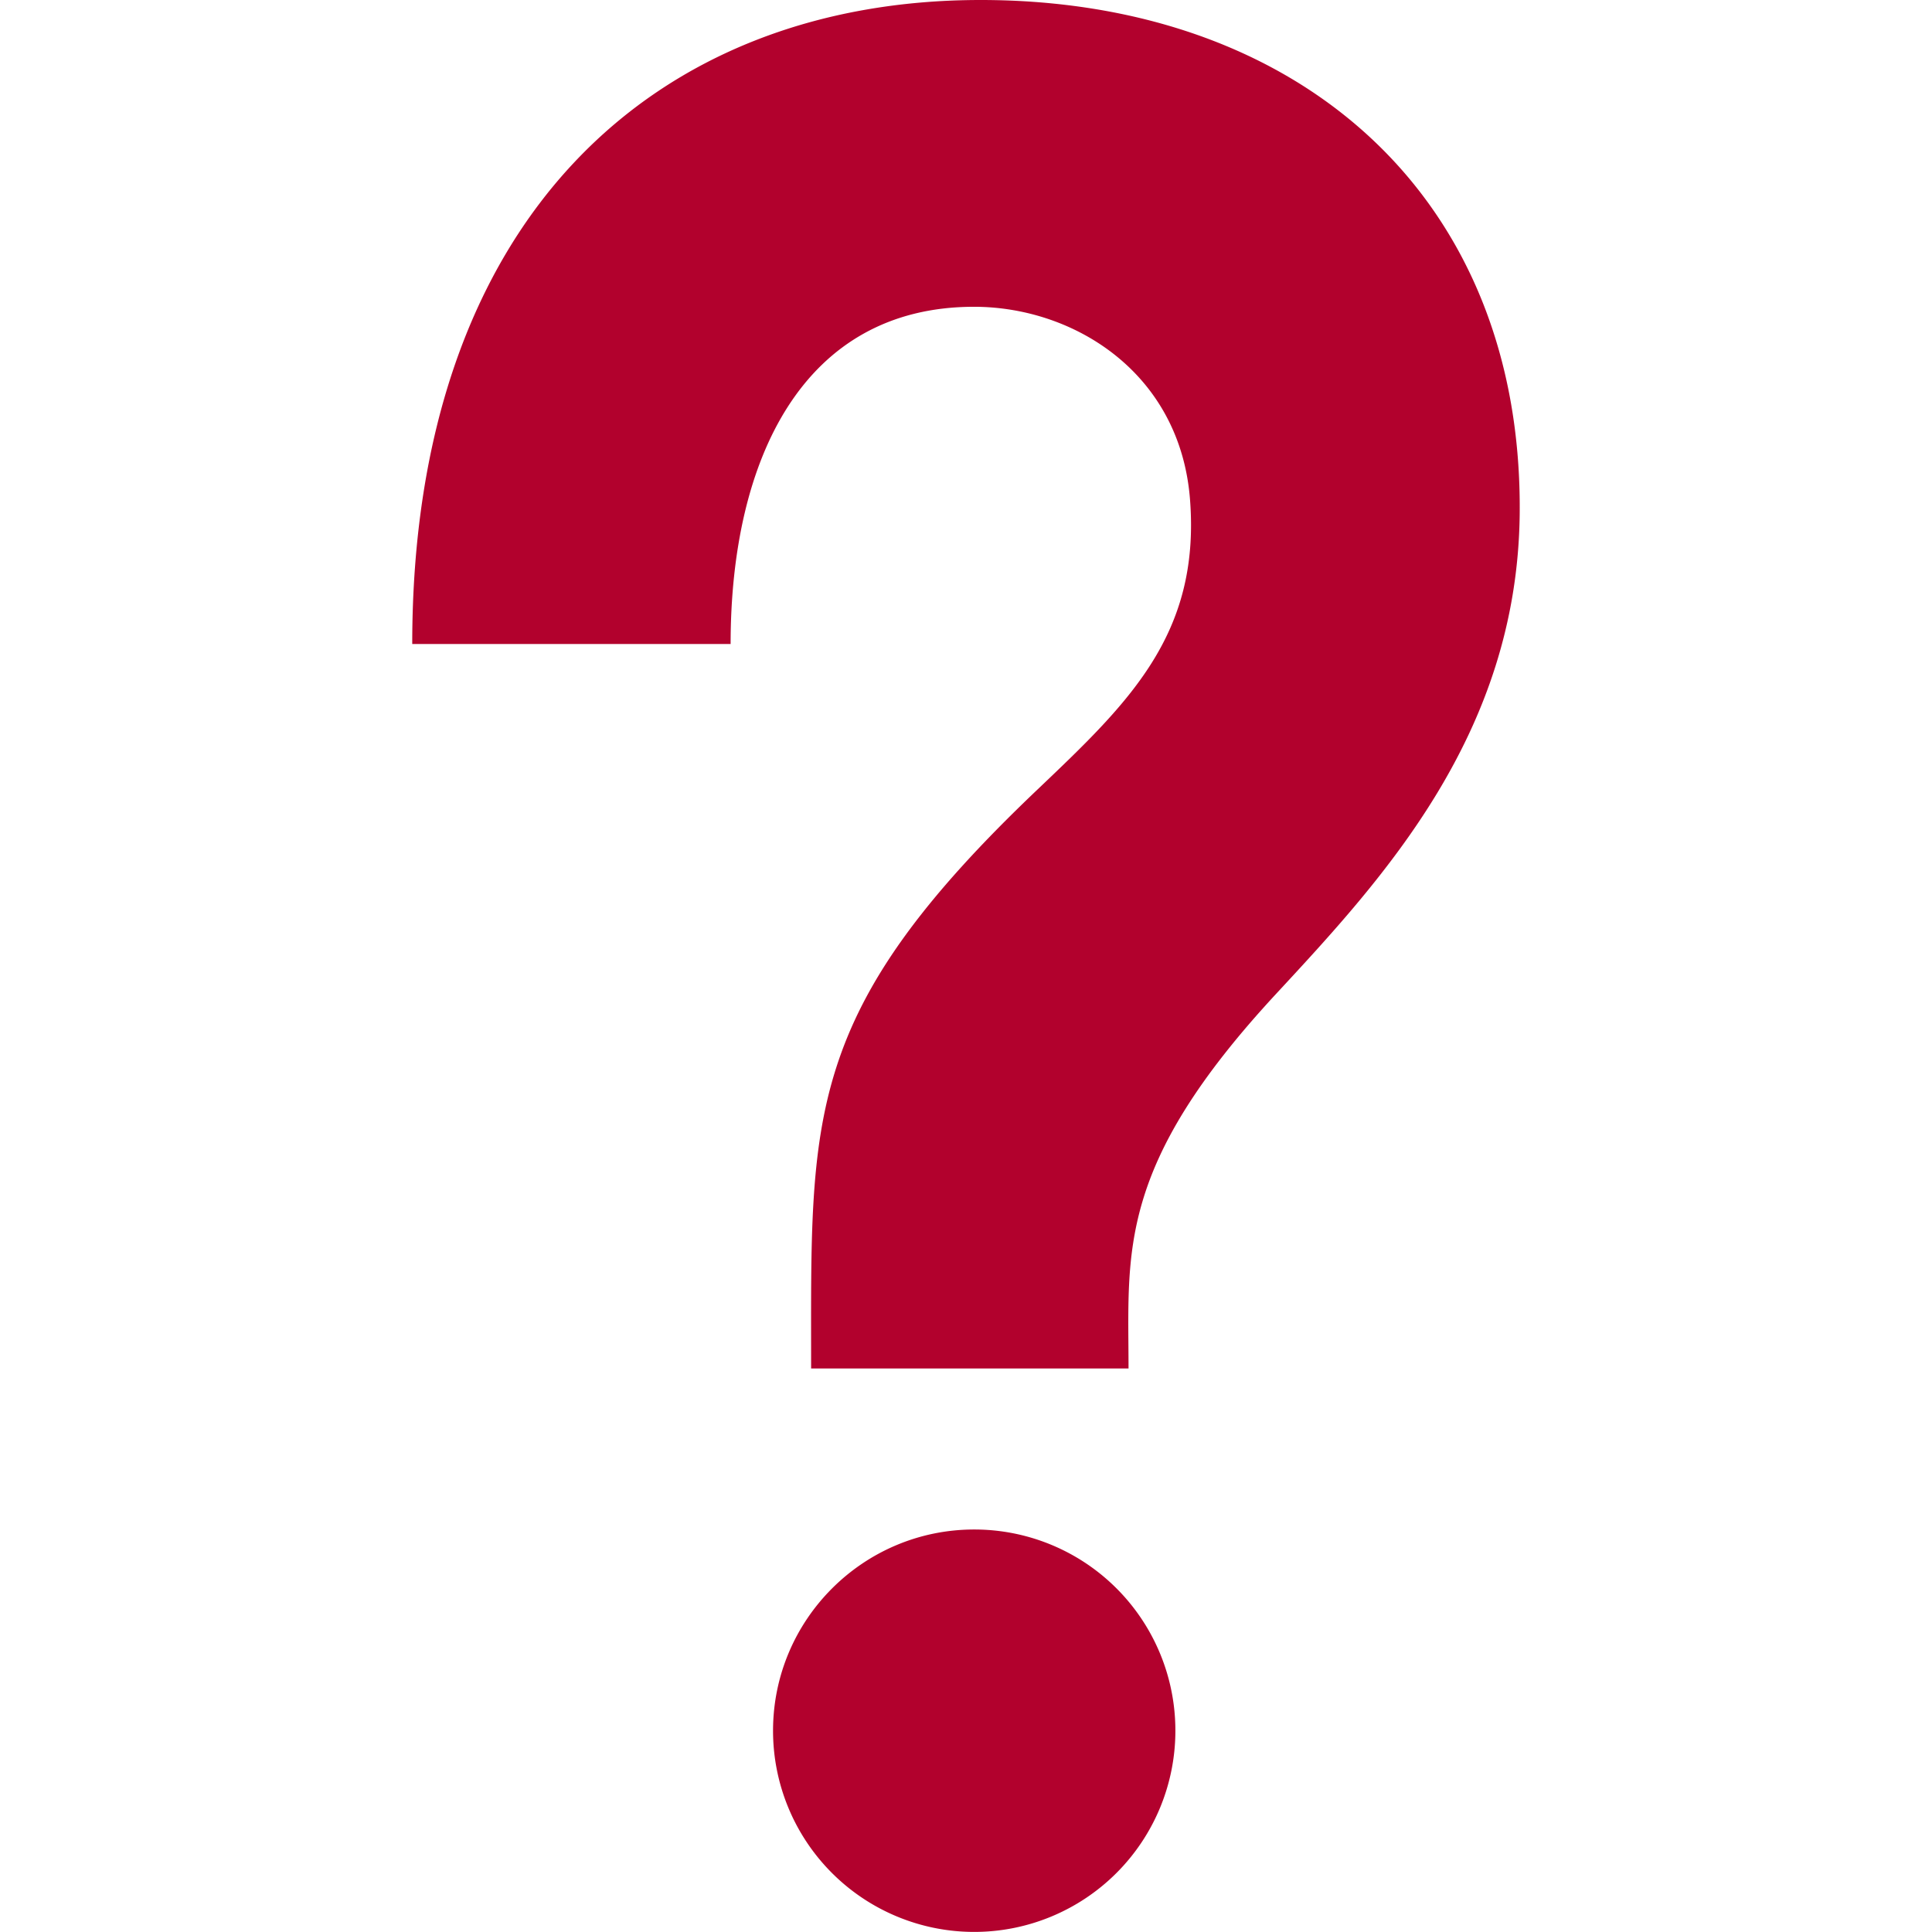 <svg xmlns="http://www.w3.org/2000/svg" fill="#b2012d" viewBox="0 0 24 24"><path d="M14.601 21.5a2.498 2.498 0 11-4.998 0c0-1.38 1.121-2.5 2.499-2.5a2.497 2.497 0 012.499 2.5zM12.181 0c-4.029 0-7.06 2.693-7.06 8h3.955c0-2.304.906-4.189 3.024-4.189 1.247 0 2.57.828 2.684 2.411.123 1.666-.767 2.511-1.892 3.582-2.924 2.78-2.816 4.049-2.816 7.196h3.943c0-1.452-.157-2.508 1.838-4.659 1.331-1.436 2.986-3.222 3.021-5.943C18.925 2.435 16.127 0 12.181 0z"/></svg>